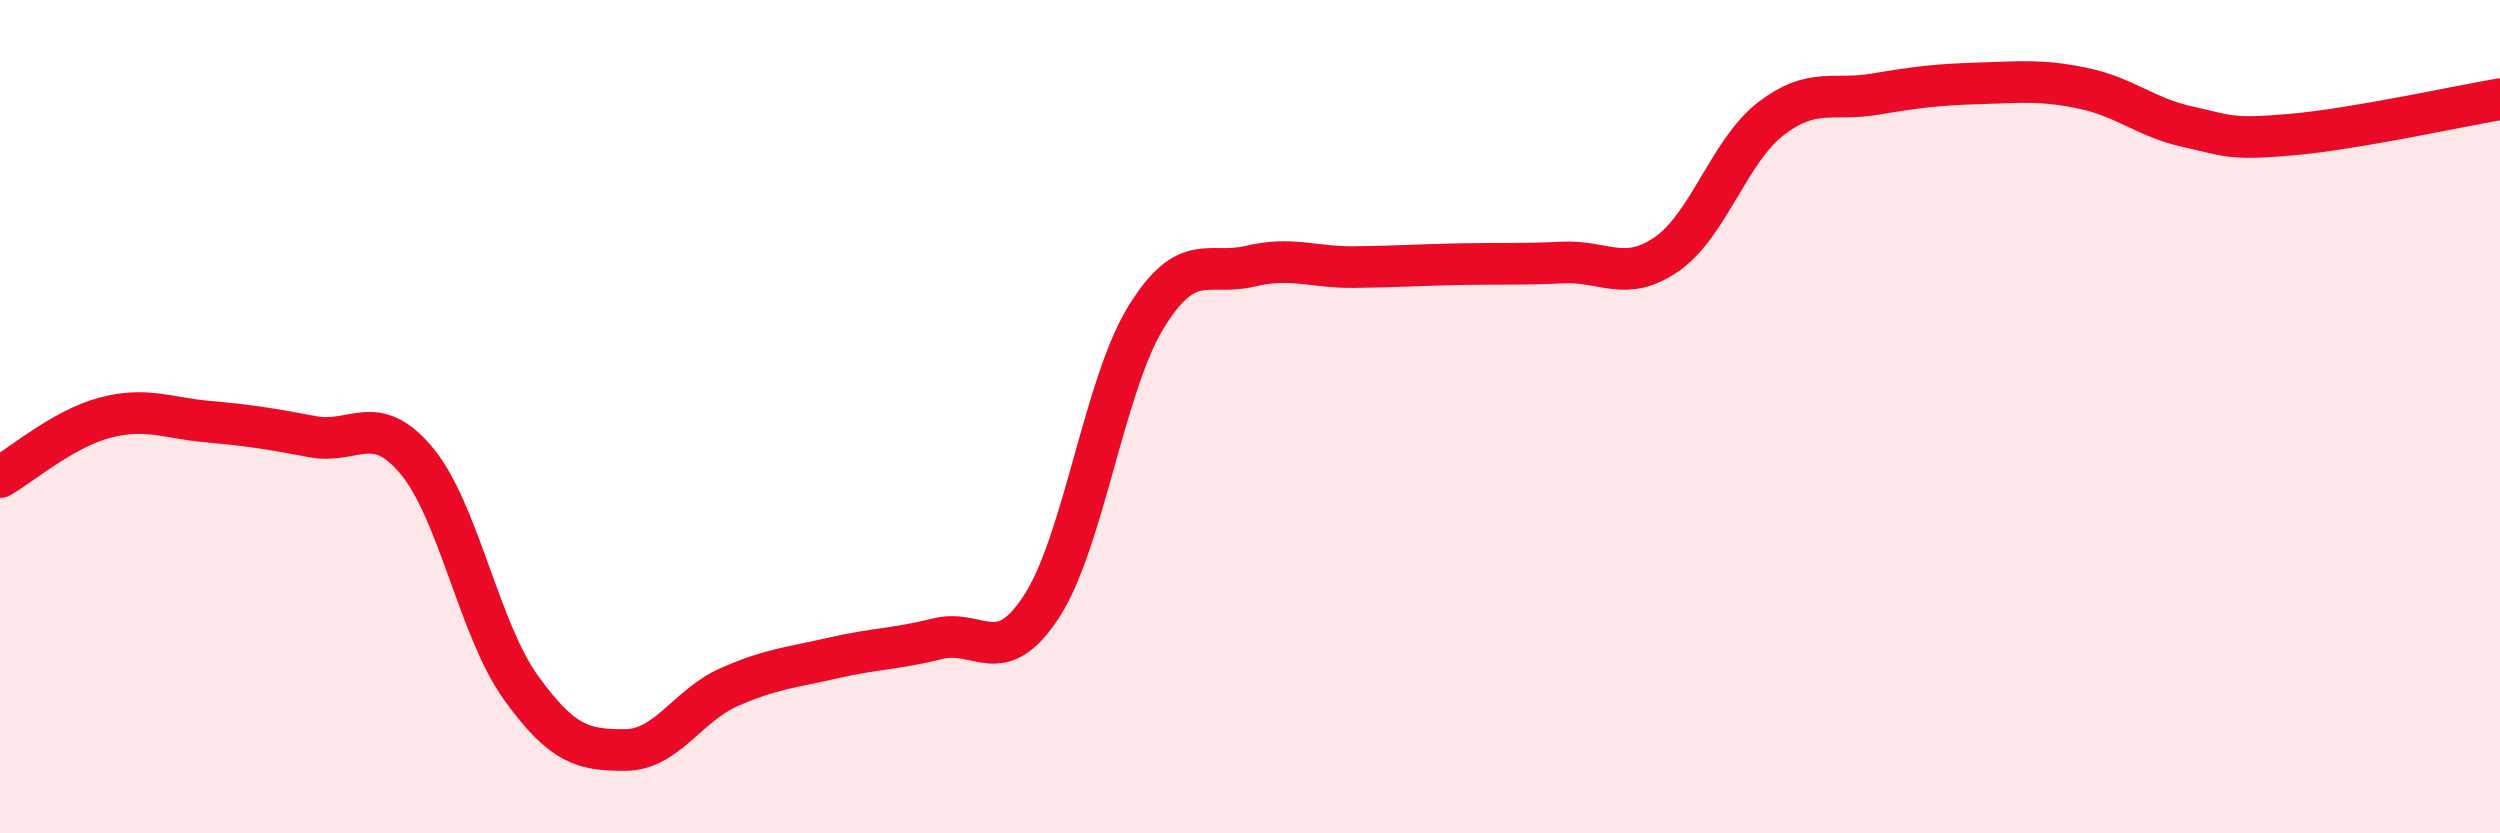 
    <svg width="60" height="20" viewBox="0 0 60 20" xmlns="http://www.w3.org/2000/svg">
      <path
        d="M 0,11.45 C 0.5,11.17 1.5,10.3 2.5,10.03 C 3.5,9.76 4,10.03 5,10.12 C 6,10.21 6.5,10.29 7.5,10.48 C 8.5,10.67 9,9.86 10,11.06 C 11,12.26 11.5,15.11 12.5,16.5 C 13.5,17.89 14,18 15,18 C 16,18 16.5,16.93 17.5,16.49 C 18.5,16.05 19,16.02 20,15.79 C 21,15.56 21.5,15.58 22.5,15.33 C 23.5,15.08 24,16.09 25,14.55 C 26,13.01 26.5,9.25 27.5,7.62 C 28.5,5.99 29,6.63 30,6.39 C 31,6.15 31.5,6.42 32.5,6.41 C 33.5,6.4 34,6.36 35,6.34 C 36,6.32 36.5,6.35 37.5,6.3 C 38.5,6.25 39,6.79 40,6.1 C 41,5.41 41.5,3.62 42.5,2.85 C 43.5,2.08 44,2.43 45,2.26 C 46,2.09 46.5,2.03 47.5,2 C 48.5,1.97 49,1.91 50,2.12 C 51,2.33 51.5,2.82 52.5,3.04 C 53.5,3.26 53.5,3.36 55,3.23 C 56.5,3.1 59,2.55 60,2.38L60 20L0 20Z"
        fill="#EB0A25"
        opacity="0.1"
        stroke-linecap="round"
        stroke-linejoin="round"
      />
      <path
        d="M 0,11.45 C 0.5,11.17 1.5,10.3 2.5,10.03 C 3.5,9.76 4,10.03 5,10.12 C 6,10.21 6.5,10.29 7.5,10.48 C 8.5,10.67 9,9.86 10,11.06 C 11,12.26 11.5,15.11 12.5,16.5 C 13.5,17.89 14,18 15,18 C 16,18 16.5,16.93 17.5,16.49 C 18.5,16.05 19,16.02 20,15.79 C 21,15.56 21.5,15.58 22.5,15.33 C 23.5,15.08 24,16.09 25,14.55 C 26,13.01 26.5,9.25 27.5,7.62 C 28.5,5.99 29,6.63 30,6.39 C 31,6.15 31.5,6.42 32.5,6.41 C 33.5,6.4 34,6.36 35,6.34 C 36,6.32 36.5,6.35 37.5,6.3 C 38.5,6.25 39,6.79 40,6.1 C 41,5.41 41.5,3.62 42.5,2.85 C 43.5,2.08 44,2.43 45,2.26 C 46,2.09 46.5,2.03 47.5,2 C 48.5,1.97 49,1.91 50,2.12 C 51,2.33 51.5,2.82 52.5,3.04 C 53.5,3.26 53.5,3.36 55,3.23 C 56.5,3.1 59,2.55 60,2.38"
        stroke="#EB0A25"
        stroke-width="1"
        fill="none"
        stroke-linecap="round"
        stroke-linejoin="round"
      />
    </svg>
  